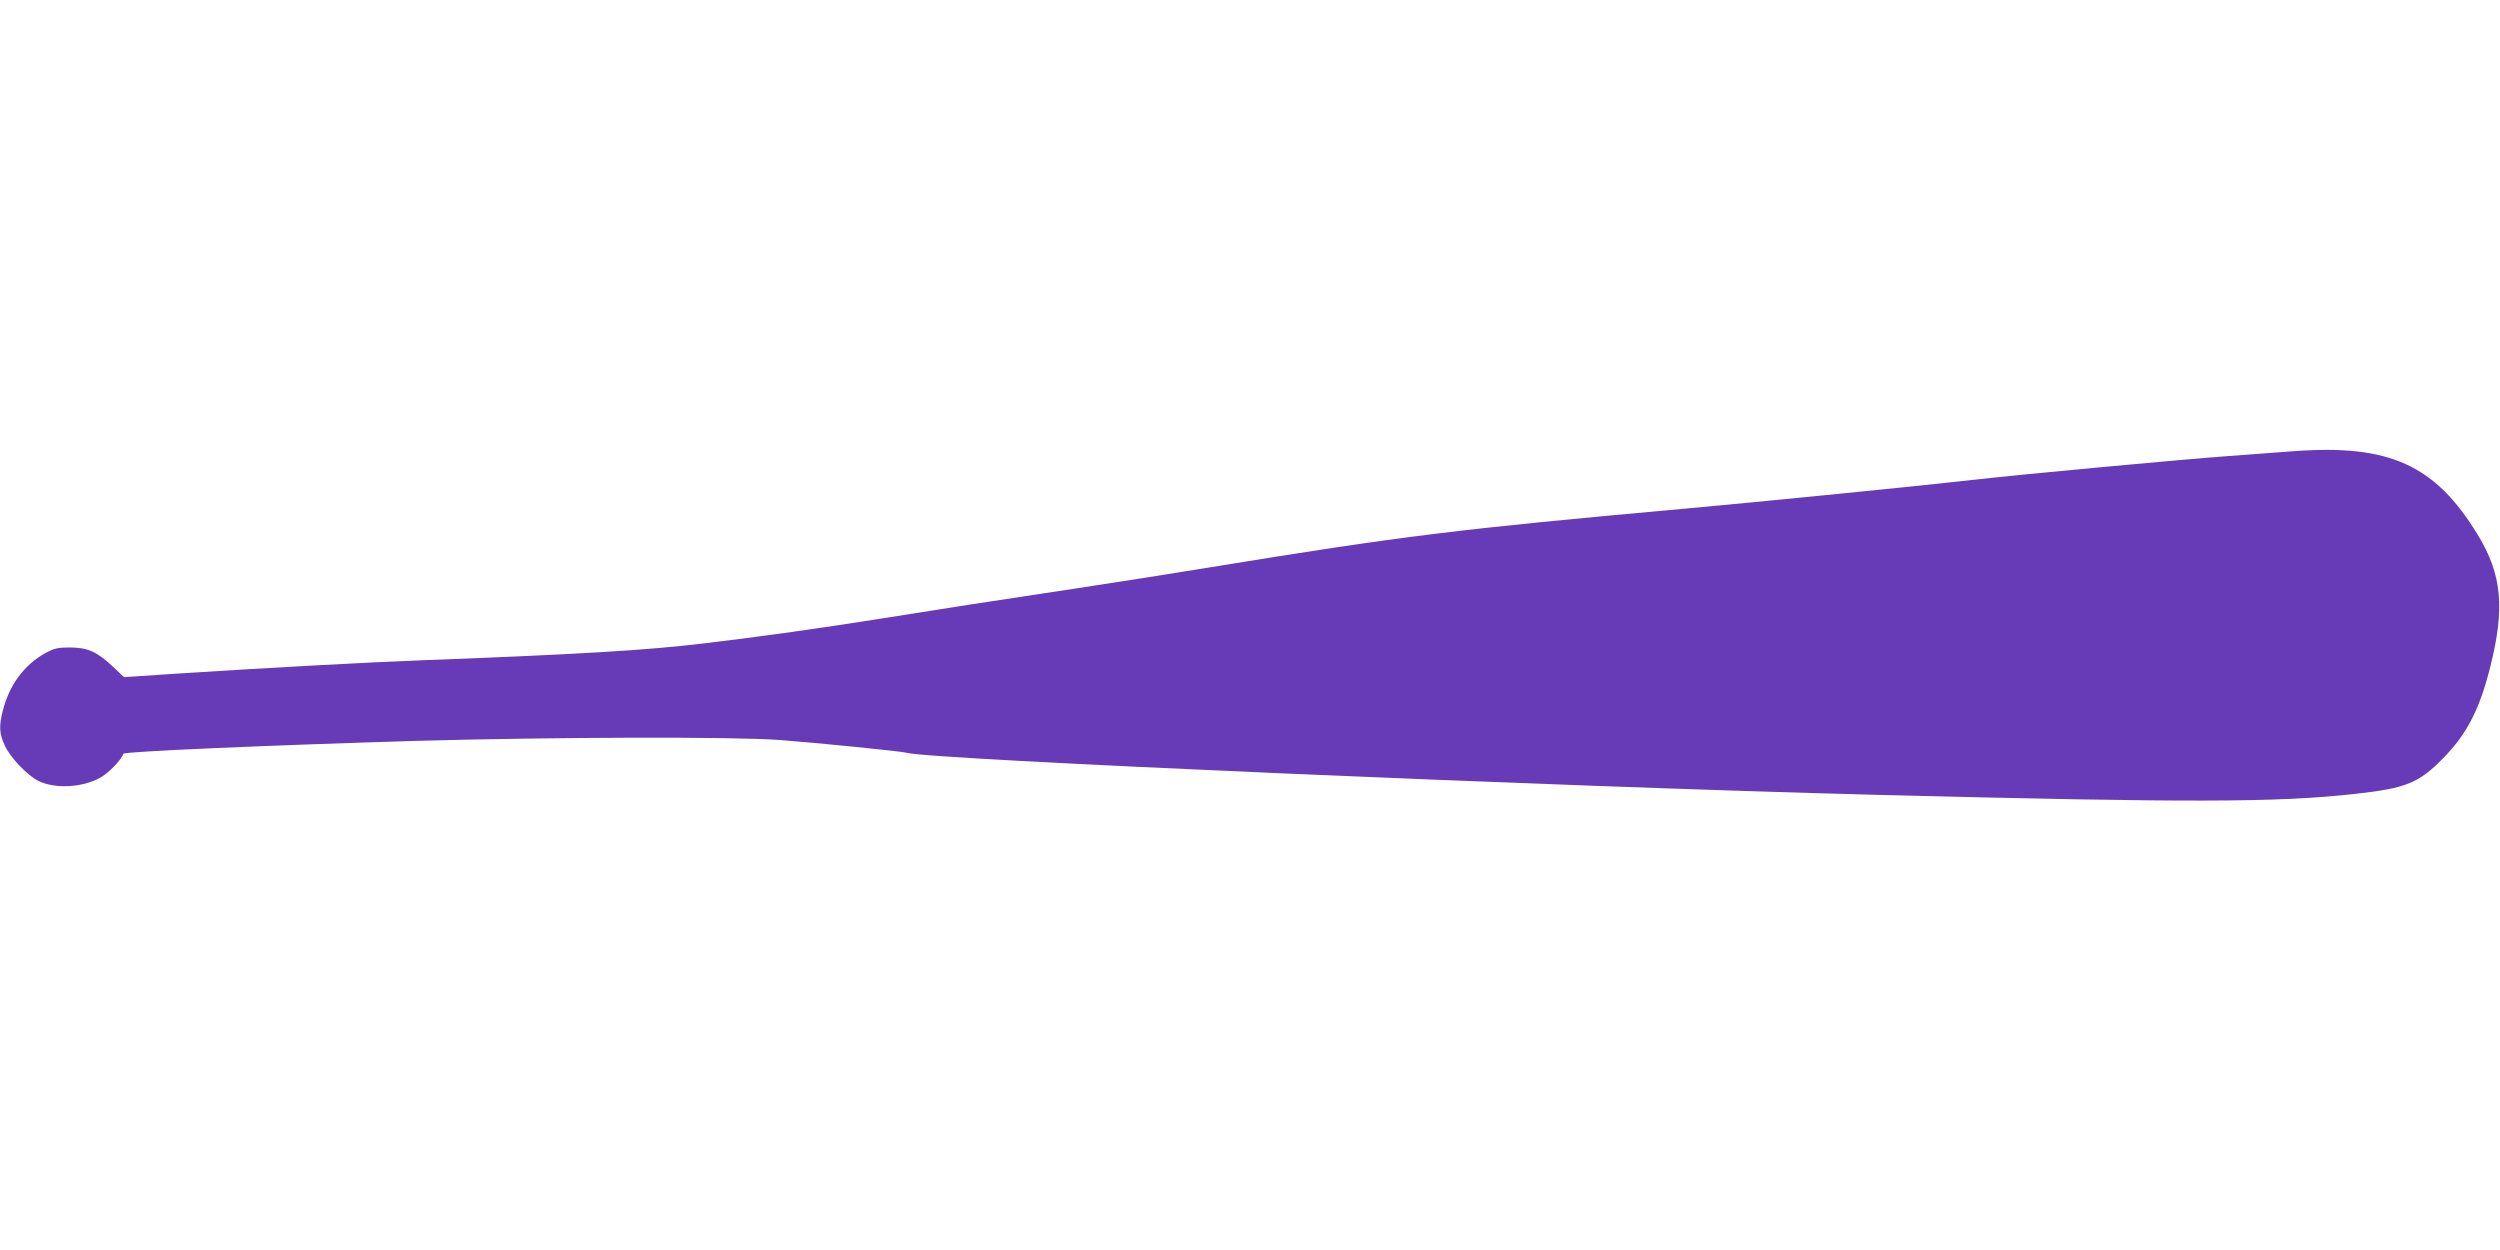 <?xml version="1.0" standalone="no"?>
<!DOCTYPE svg PUBLIC "-//W3C//DTD SVG 20010904//EN"
 "http://www.w3.org/TR/2001/REC-SVG-20010904/DTD/svg10.dtd">
<svg version="1.0" xmlns="http://www.w3.org/2000/svg"
 width="1280pt" height="640pt" viewBox="0 0 1280 640"
 preserveAspectRatio="xMidYMid meet">
<g transform="translate(0,640) scale(0.1,-0.1)"
fill="#673ab7" stroke="none">
<path d="M11745 4090 c-66 -5 -217 -16 -335 -25 -225 -16 -1074 -95 -1290
-120 -270 -31 -1125 -116 -1500 -150 -1145 -103 -1442 -139 -2420 -299 -151
-25 -468 -75 -705 -111 -497 -75 -601 -91 -970 -150 -300 -48 -646 -97 -920
-129 -289 -35 -635 -56 -1430 -86 -296 -11 -821 -40 -1270 -69 l-270 -18 -55
52 c-84 79 -130 99 -220 100 -64 0 -82 -4 -128 -29 -108 -60 -183 -161 -217
-292 -21 -81 -19 -121 10 -182 28 -61 114 -151 171 -180 84 -42 224 -35 317
16 42 23 108 91 119 123 4 11 733 43 1508 66 687 19 1622 22 1855 4 187 -14
625 -58 646 -65 98 -34 3331 -174 4984 -216 1586 -40 2034 -39 2430 5 264 29
328 55 452 181 124 126 188 251 243 469 76 302 60 474 -64 677 -218 358 -452
464 -941 428z"/>
</g>
</svg>
